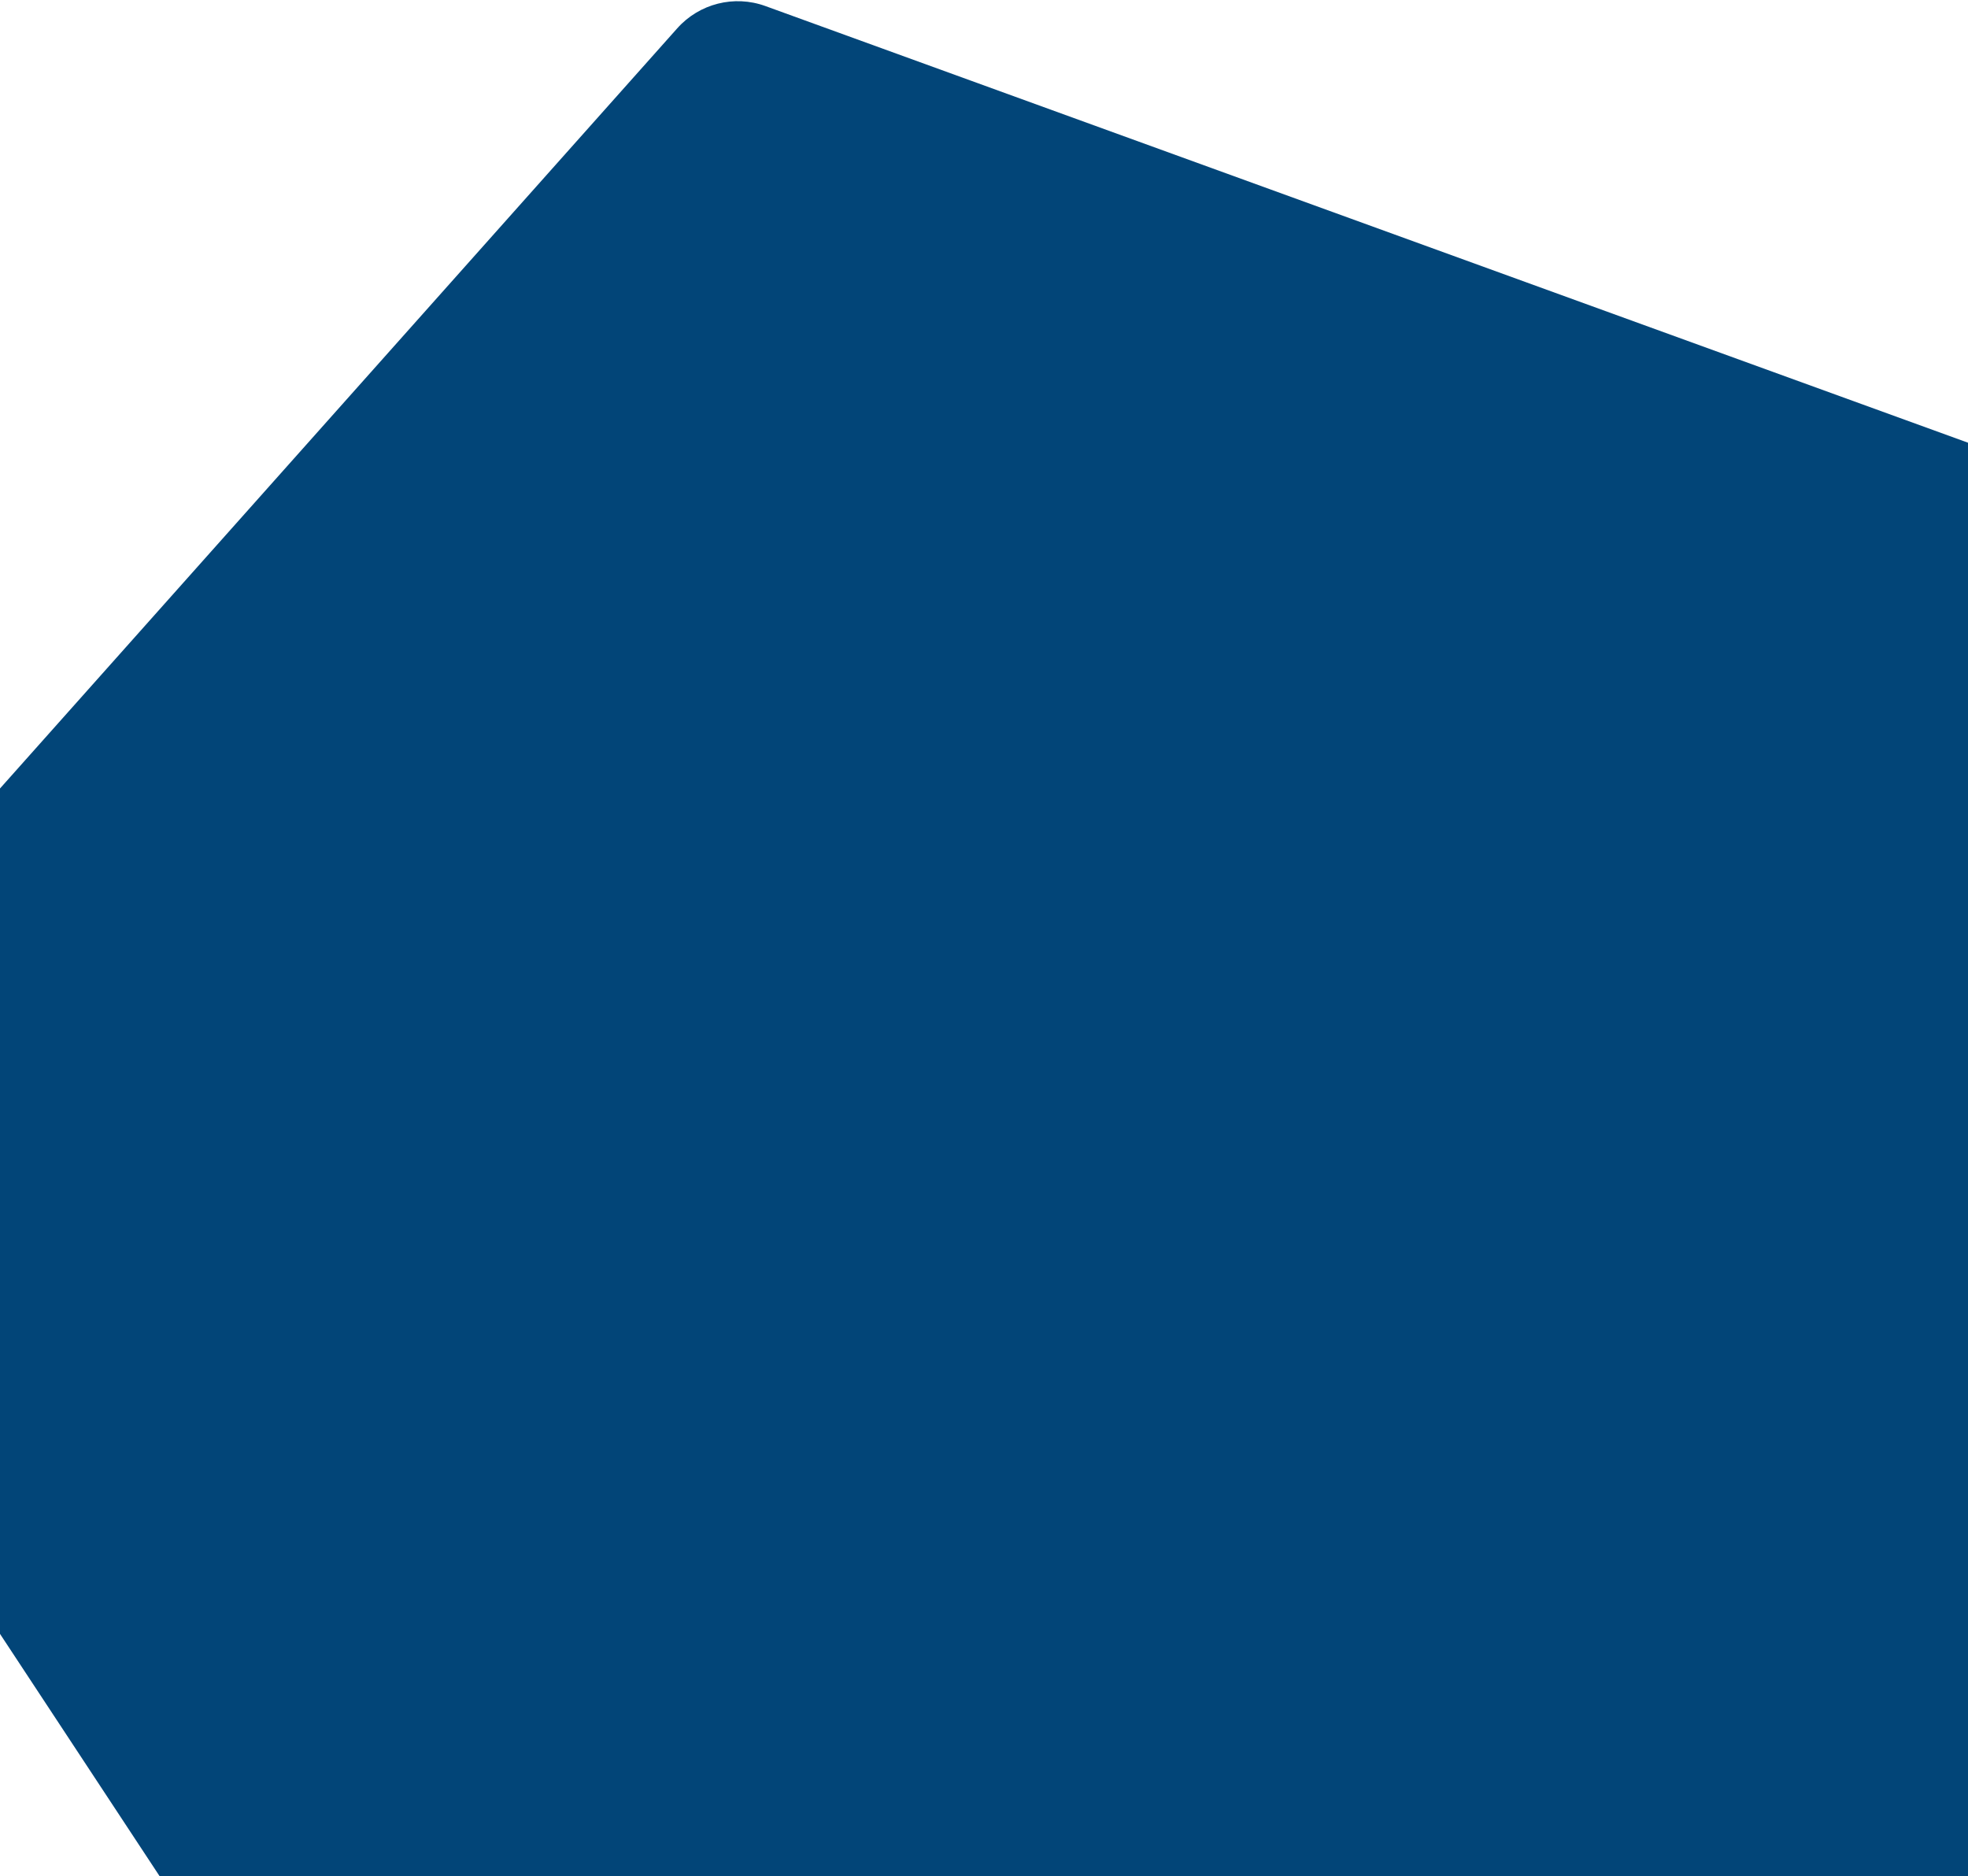 <svg width="364" height="347" viewBox="0 0 364 347" fill="none"
    xmlns="http://www.w3.org/2000/svg">
    <path d="M125.258 5.243C129.342 0.659 135.806 -0.974 141.576 1.122L391.407 91.829C397.795 94.148 401.826 100.473 401.23 107.244L378.941 360.423C378.381 366.781 373.859 372.088 367.671 373.651L103.142 440.453C96.954 442.015 90.455 439.491 86.944 434.161L-52.879 221.92C-56.618 216.245 -56.074 208.764 -51.552 203.69L125.258 5.243Z" fill="#024578"/>
</svg>
